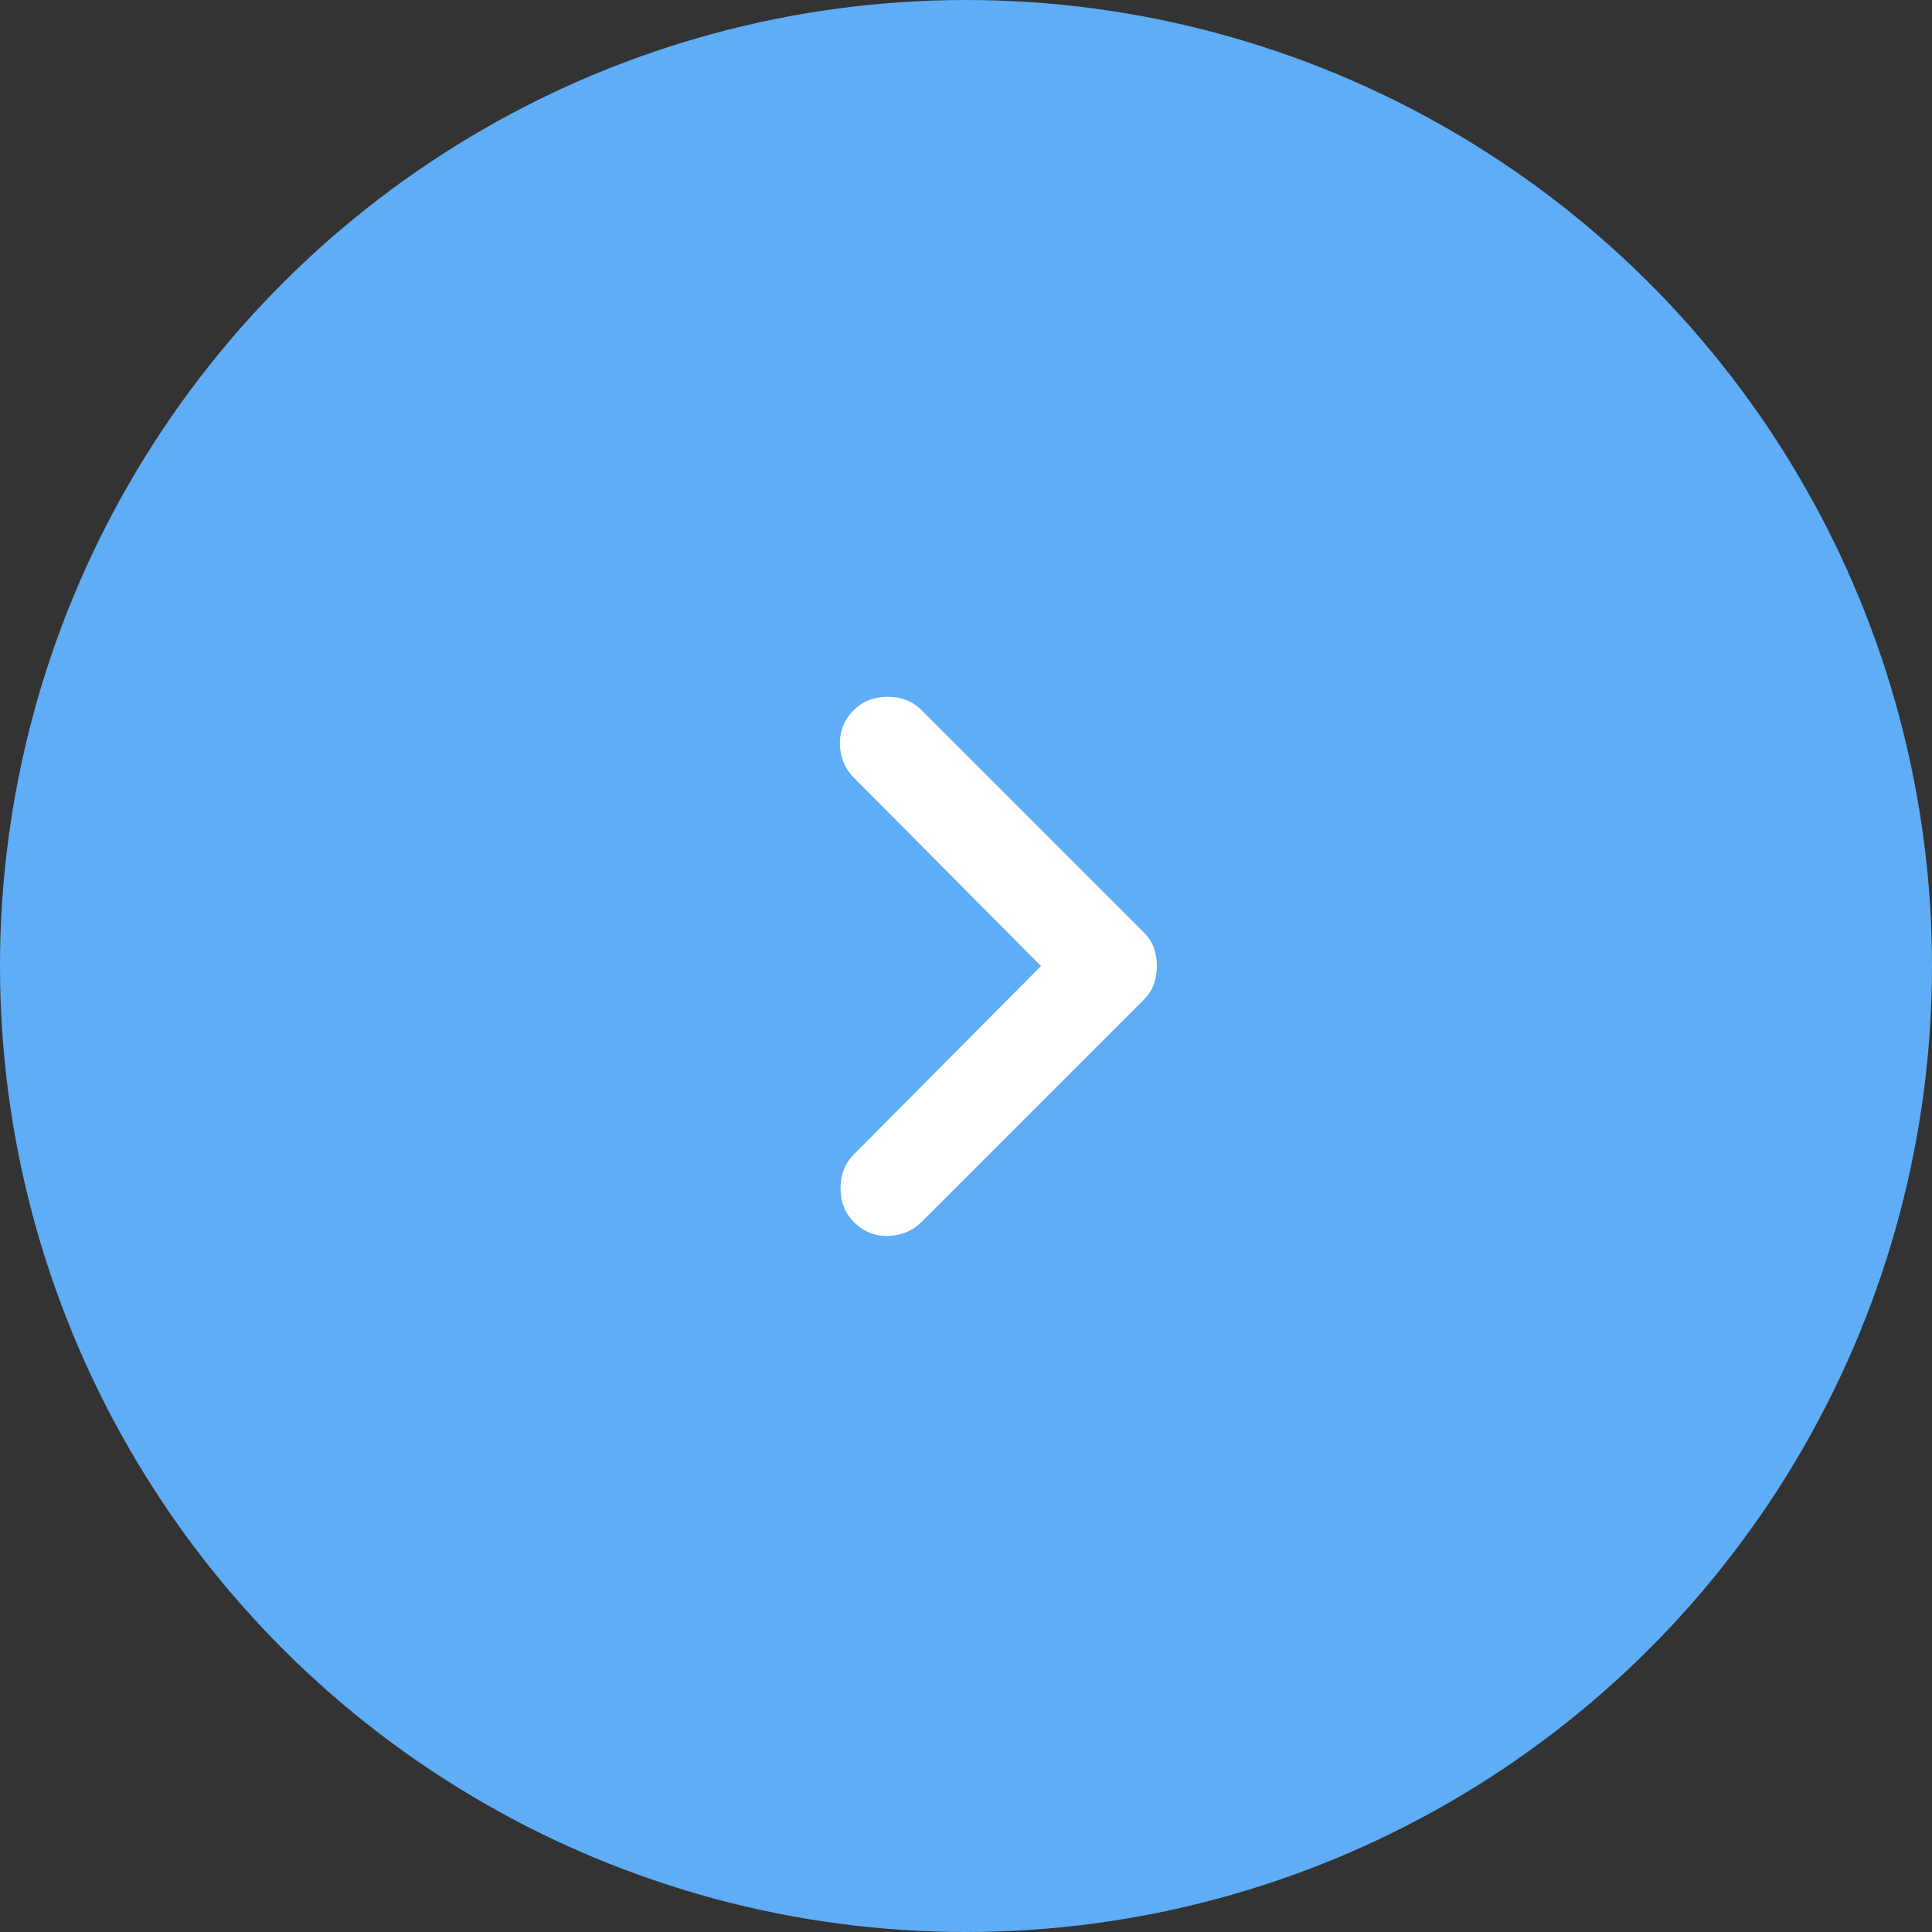 <?xml version="1.0" encoding="UTF-8"?> <svg xmlns="http://www.w3.org/2000/svg" width="42" height="42" viewBox="0 0 42 42" fill="none"><rect x="0" y="0" width="42" height="42" fill="#333333" stroke="none"/> <circle cx="21" cy="21" r="21" transform="rotate(90 21 21)" fill="#5EADF6"></circle> <path d="M18.562 15.436C18.754 15.244 18.999 15.148 19.297 15.148C19.594 15.148 19.839 15.244 20.032 15.436L24.862 20.266C24.967 20.371 25.041 20.485 25.084 20.608C25.128 20.73 25.15 20.861 25.15 21.001C25.15 21.141 25.128 21.273 25.084 21.395C25.041 21.517 24.967 21.631 24.862 21.736L20.032 26.566C19.839 26.759 19.599 26.859 19.31 26.868C19.021 26.877 18.772 26.776 18.562 26.566C18.369 26.374 18.273 26.129 18.273 25.831C18.273 25.534 18.369 25.289 18.562 25.096L22.63 21.001L18.562 16.906C18.369 16.714 18.268 16.473 18.259 16.184C18.251 15.895 18.352 15.646 18.562 15.436Z" fill="white"></path> </svg> 